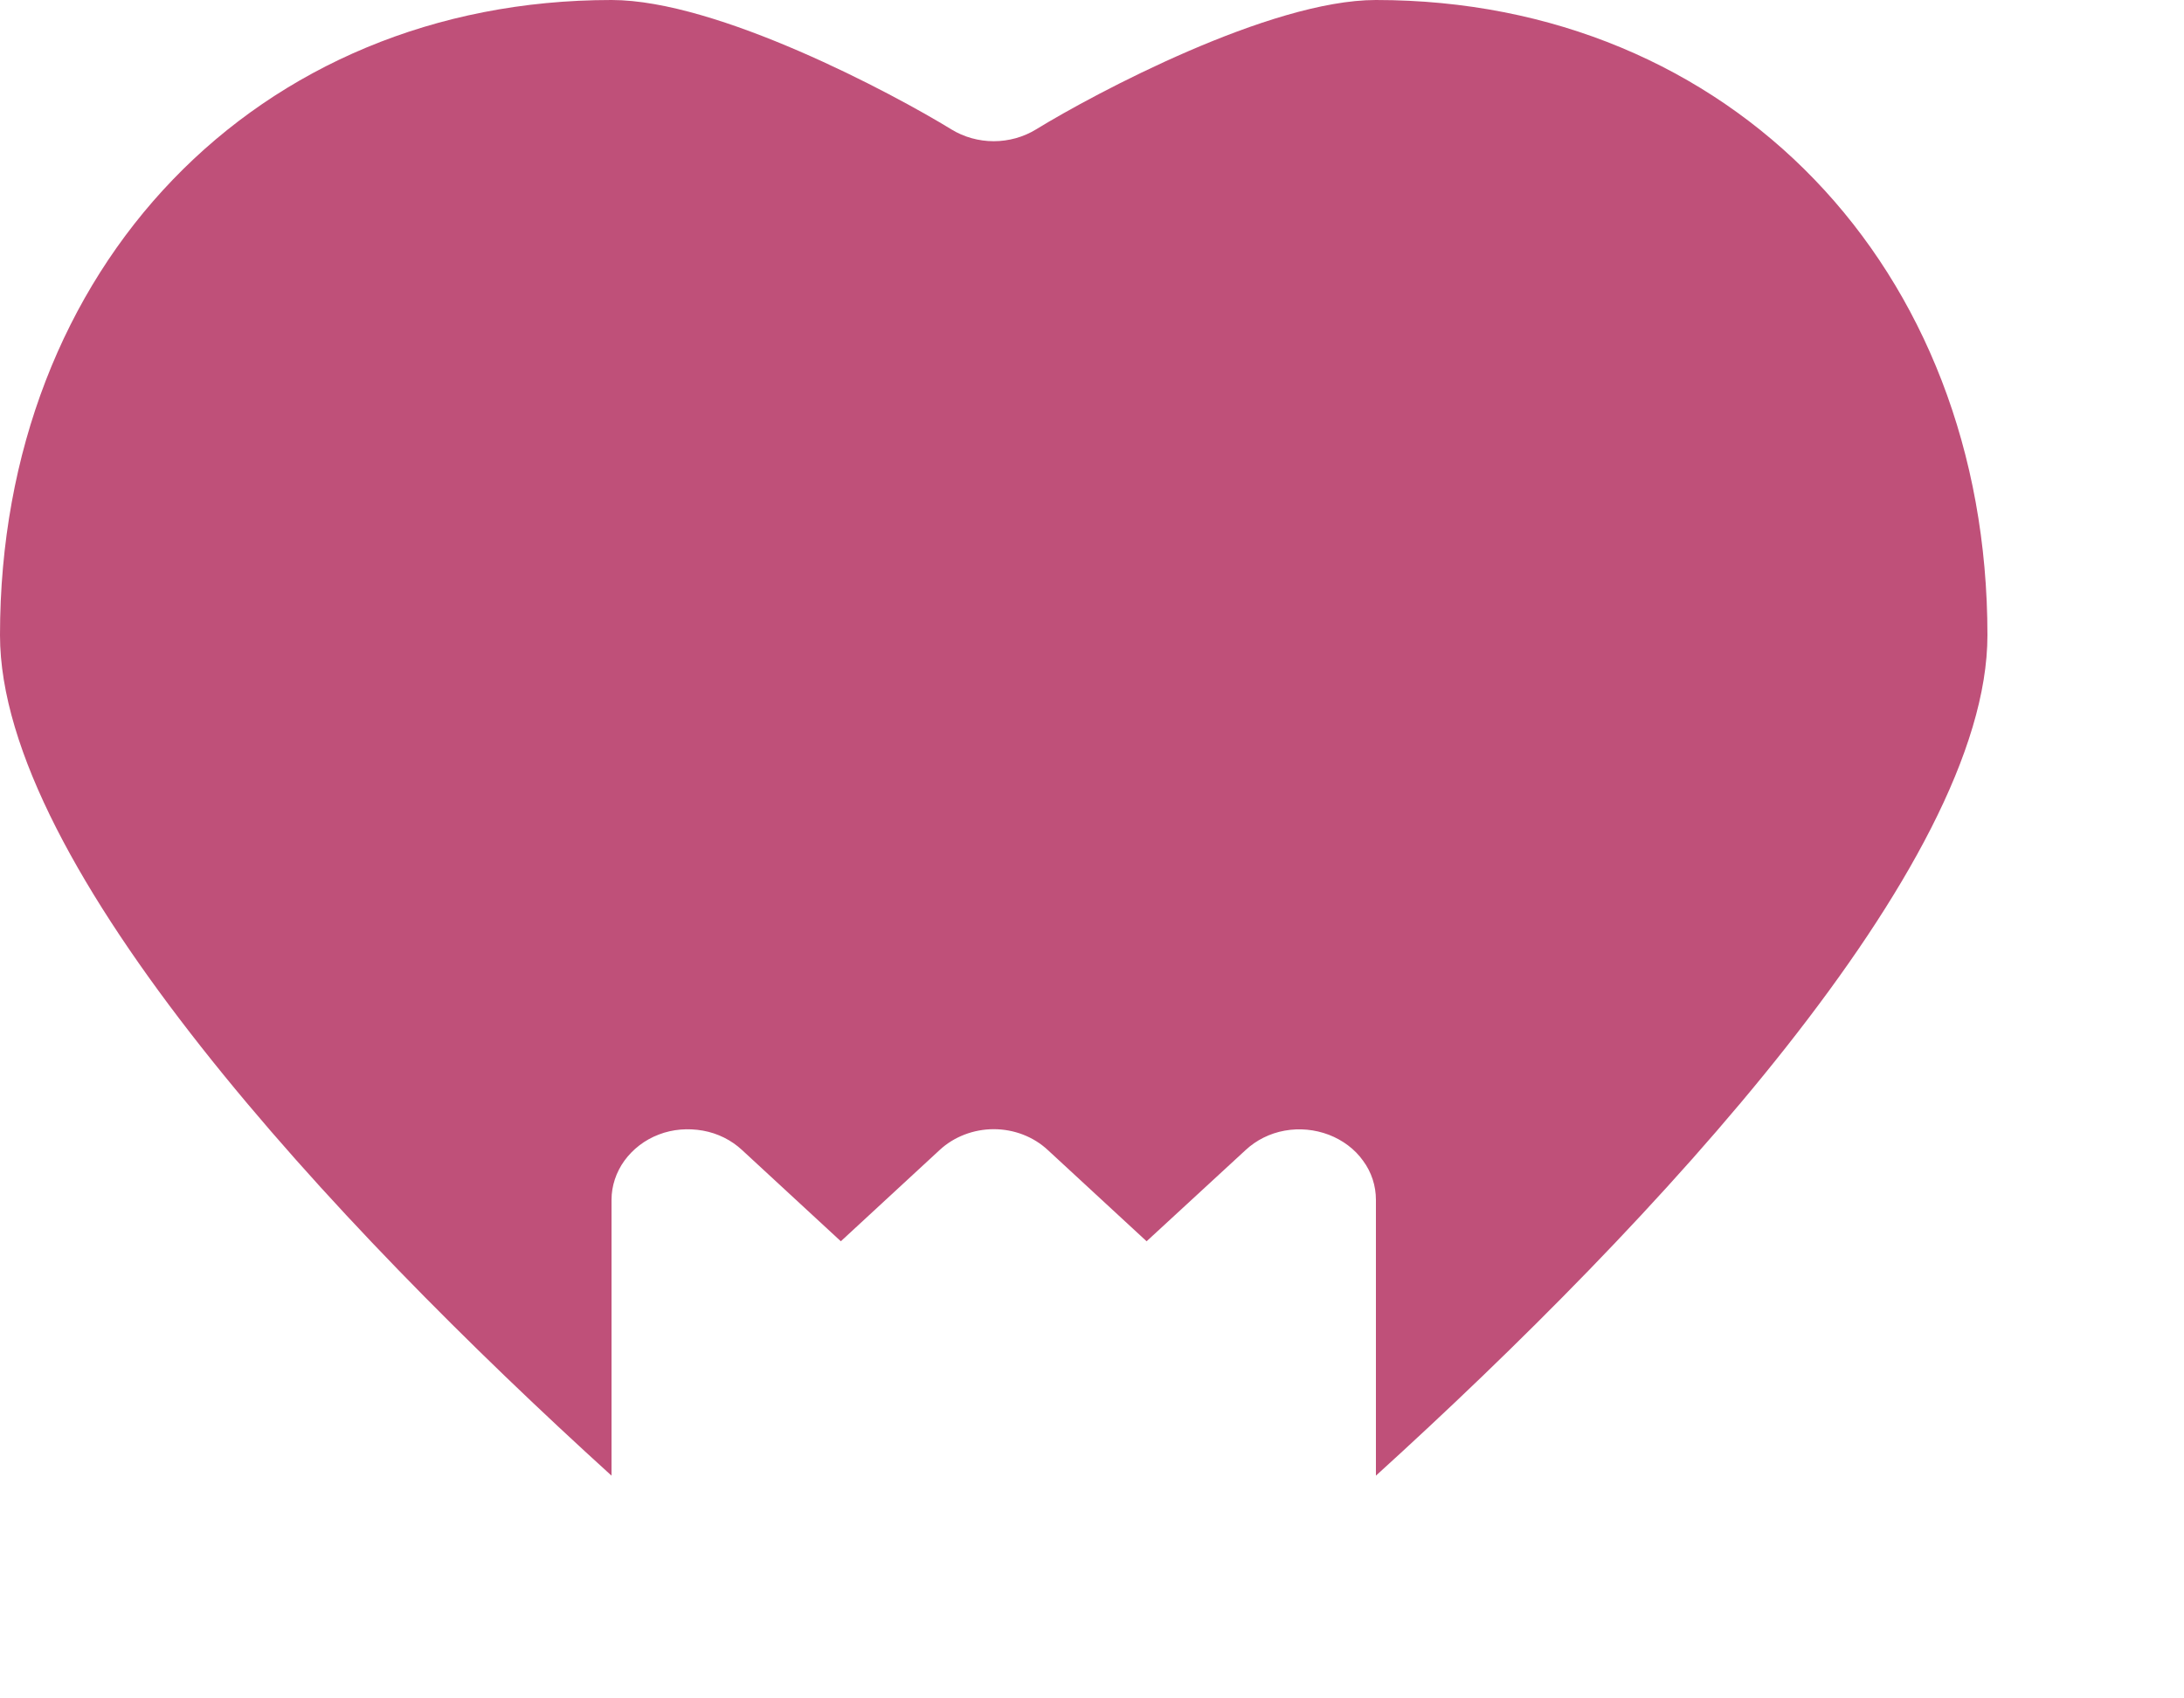 <?xml version="1.0" encoding="utf-8"?>
<svg xmlns="http://www.w3.org/2000/svg" fill="none" height="100%" overflow="visible" preserveAspectRatio="none" style="display: block;" viewBox="0 0 9 7" width="100%">
<path d="M2.52 6.082V4.945C2.52 4.888 2.539 4.831 2.573 4.784C2.608 4.736 2.657 4.698 2.715 4.676C2.772 4.654 2.835 4.649 2.897 4.66C2.958 4.671 3.014 4.699 3.058 4.74L3.465 5.116L3.872 4.74C3.931 4.685 4.012 4.654 4.095 4.654C4.179 4.654 4.259 4.685 4.318 4.74L4.725 5.116L5.133 4.74C5.177 4.699 5.233 4.671 5.294 4.66C5.355 4.649 5.418 4.655 5.476 4.677C5.533 4.699 5.583 4.736 5.617 4.784C5.652 4.831 5.67 4.888 5.67 4.945V6.082C6.819 5.039 8.19 3.568 8.19 2.618C8.19 1.101 7.13 0 5.67 0C5.234 0 4.511 0.385 4.27 0.533C4.218 0.565 4.157 0.582 4.095 0.582C4.033 0.582 3.972 0.565 3.92 0.533C3.679 0.385 2.957 0 2.52 0C1.06 0 0 1.101 0 2.618C0 3.568 1.371 5.039 2.52 6.082Z" fill="#BF5079" id="Vector"/>
</svg>